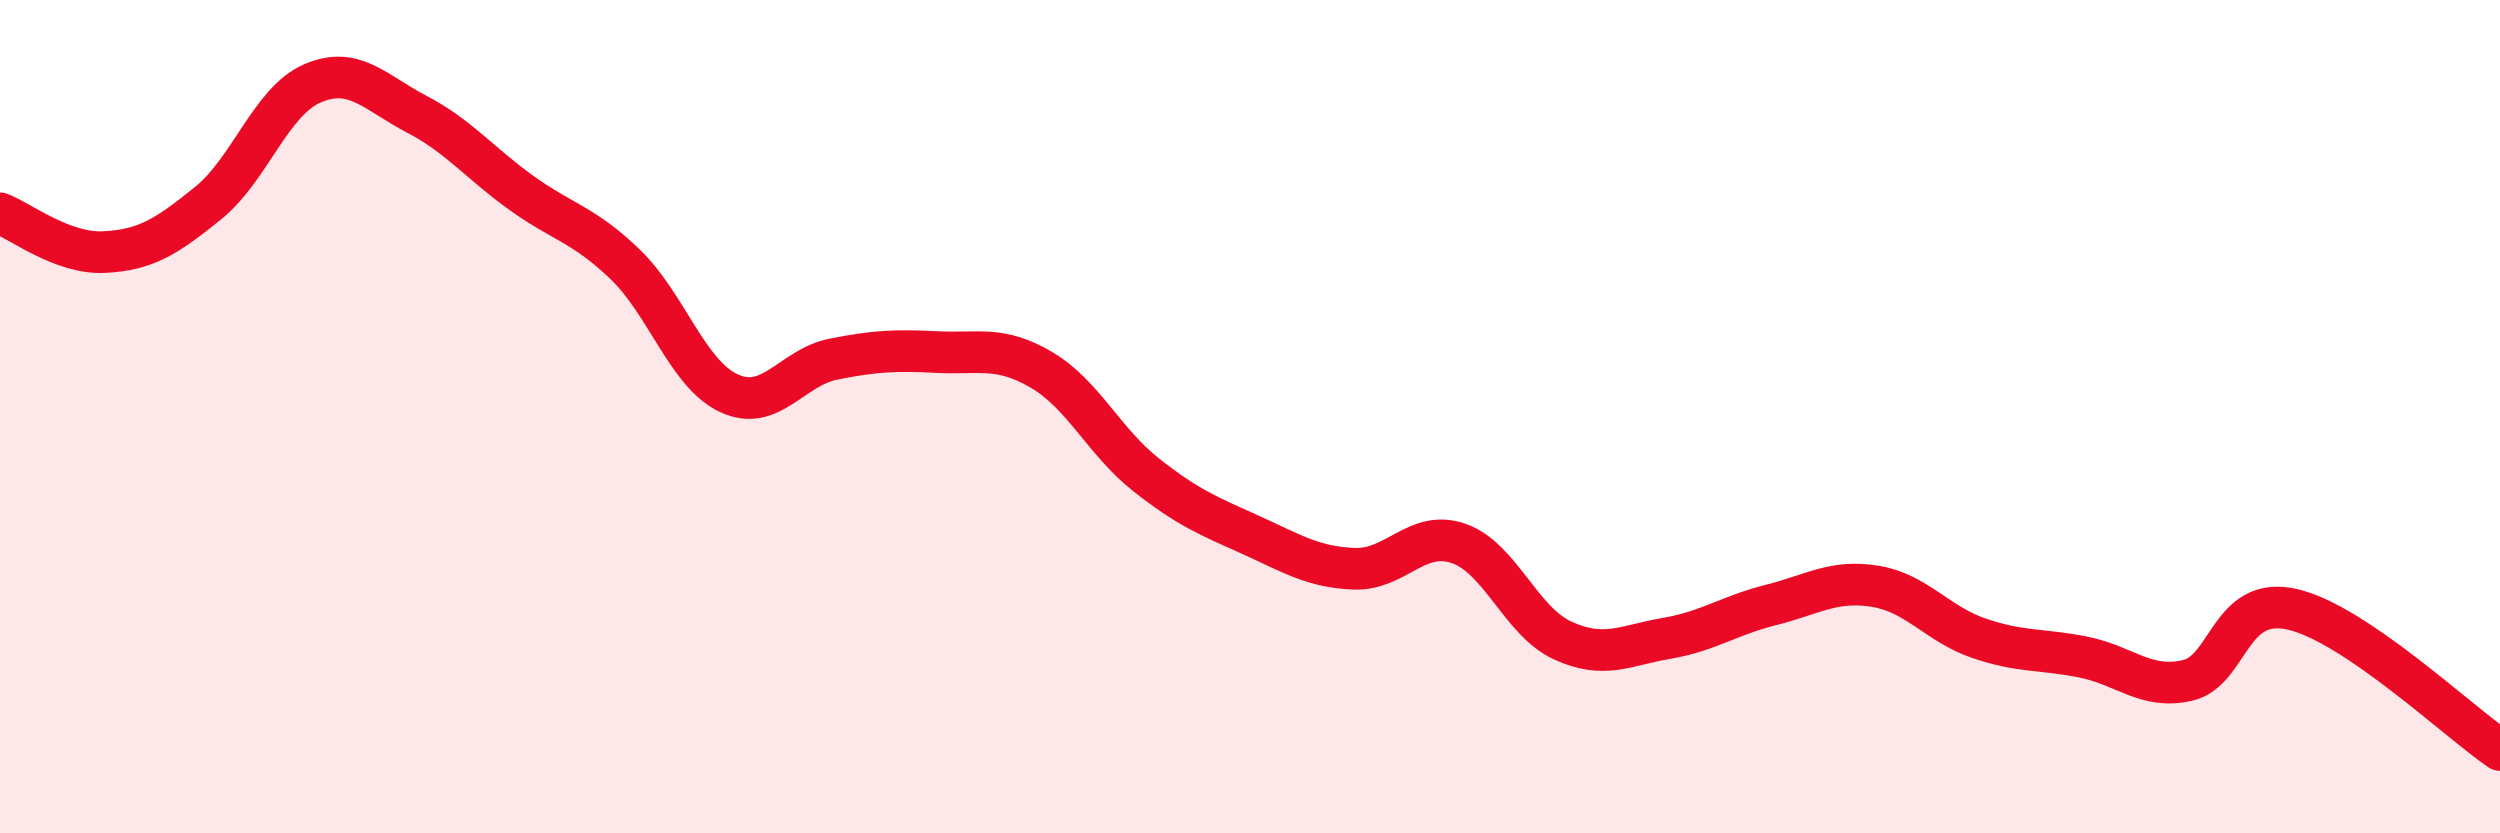 
    <svg width="60" height="20" viewBox="0 0 60 20" xmlns="http://www.w3.org/2000/svg">
      <path
        d="M 0,5.12 C 0.5,5.31 1.5,6.1 2.5,6.05 C 3.5,6 4,5.68 5,4.87 C 6,4.06 6.5,2.43 7.5,2 C 8.5,1.57 9,2.22 10,2.74 C 11,3.26 11.5,3.9 12.5,4.62 C 13.5,5.34 14,5.38 15,6.34 C 16,7.3 16.5,8.98 17.5,9.44 C 18.5,9.9 19,8.82 20,8.62 C 21,8.42 21.5,8.4 22.5,8.45 C 23.5,8.5 24,8.29 25,8.88 C 26,9.47 26.5,10.6 27.5,11.39 C 28.5,12.18 29,12.38 30,12.83 C 31,13.28 31.5,13.61 32.5,13.65 C 33.5,13.69 34,12.7 35,13.04 C 36,13.38 36.5,14.91 37.5,15.37 C 38.5,15.83 39,15.49 40,15.32 C 41,15.15 41.5,14.77 42.5,14.52 C 43.5,14.27 44,13.91 45,14.07 C 46,14.23 46.5,14.98 47.5,15.32 C 48.5,15.66 49,15.57 50,15.77 C 51,15.97 51.5,16.56 52.5,16.33 C 53.5,16.1 53.5,14.29 55,14.62 C 56.5,14.95 59,17.32 60,18L60 20L0 20Z"
        fill="#EB0A25"
        opacity="0.1"
        stroke-linecap="round"
        stroke-linejoin="round"
      />
      <path
        d="M 0,5.12 C 0.5,5.31 1.5,6.1 2.5,6.05 C 3.5,6 4,5.68 5,4.87 C 6,4.06 6.5,2.43 7.5,2 C 8.5,1.57 9,2.22 10,2.74 C 11,3.26 11.5,3.9 12.5,4.62 C 13.5,5.34 14,5.38 15,6.34 C 16,7.3 16.5,8.98 17.5,9.44 C 18.5,9.9 19,8.82 20,8.62 C 21,8.42 21.5,8.4 22.5,8.45 C 23.5,8.5 24,8.29 25,8.88 C 26,9.47 26.5,10.6 27.5,11.39 C 28.5,12.18 29,12.38 30,12.83 C 31,13.28 31.5,13.61 32.5,13.65 C 33.5,13.69 34,12.7 35,13.04 C 36,13.38 36.5,14.91 37.5,15.37 C 38.5,15.83 39,15.49 40,15.32 C 41,15.15 41.5,14.77 42.5,14.52 C 43.5,14.27 44,13.91 45,14.07 C 46,14.23 46.5,14.98 47.5,15.32 C 48.5,15.66 49,15.57 50,15.77 C 51,15.97 51.5,16.56 52.5,16.33 C 53.5,16.1 53.5,14.29 55,14.62 C 56.5,14.95 59,17.32 60,18"
        stroke="#EB0A25"
        stroke-width="1"
        fill="none"
        stroke-linecap="round"
        stroke-linejoin="round"
      />
    </svg>
  
